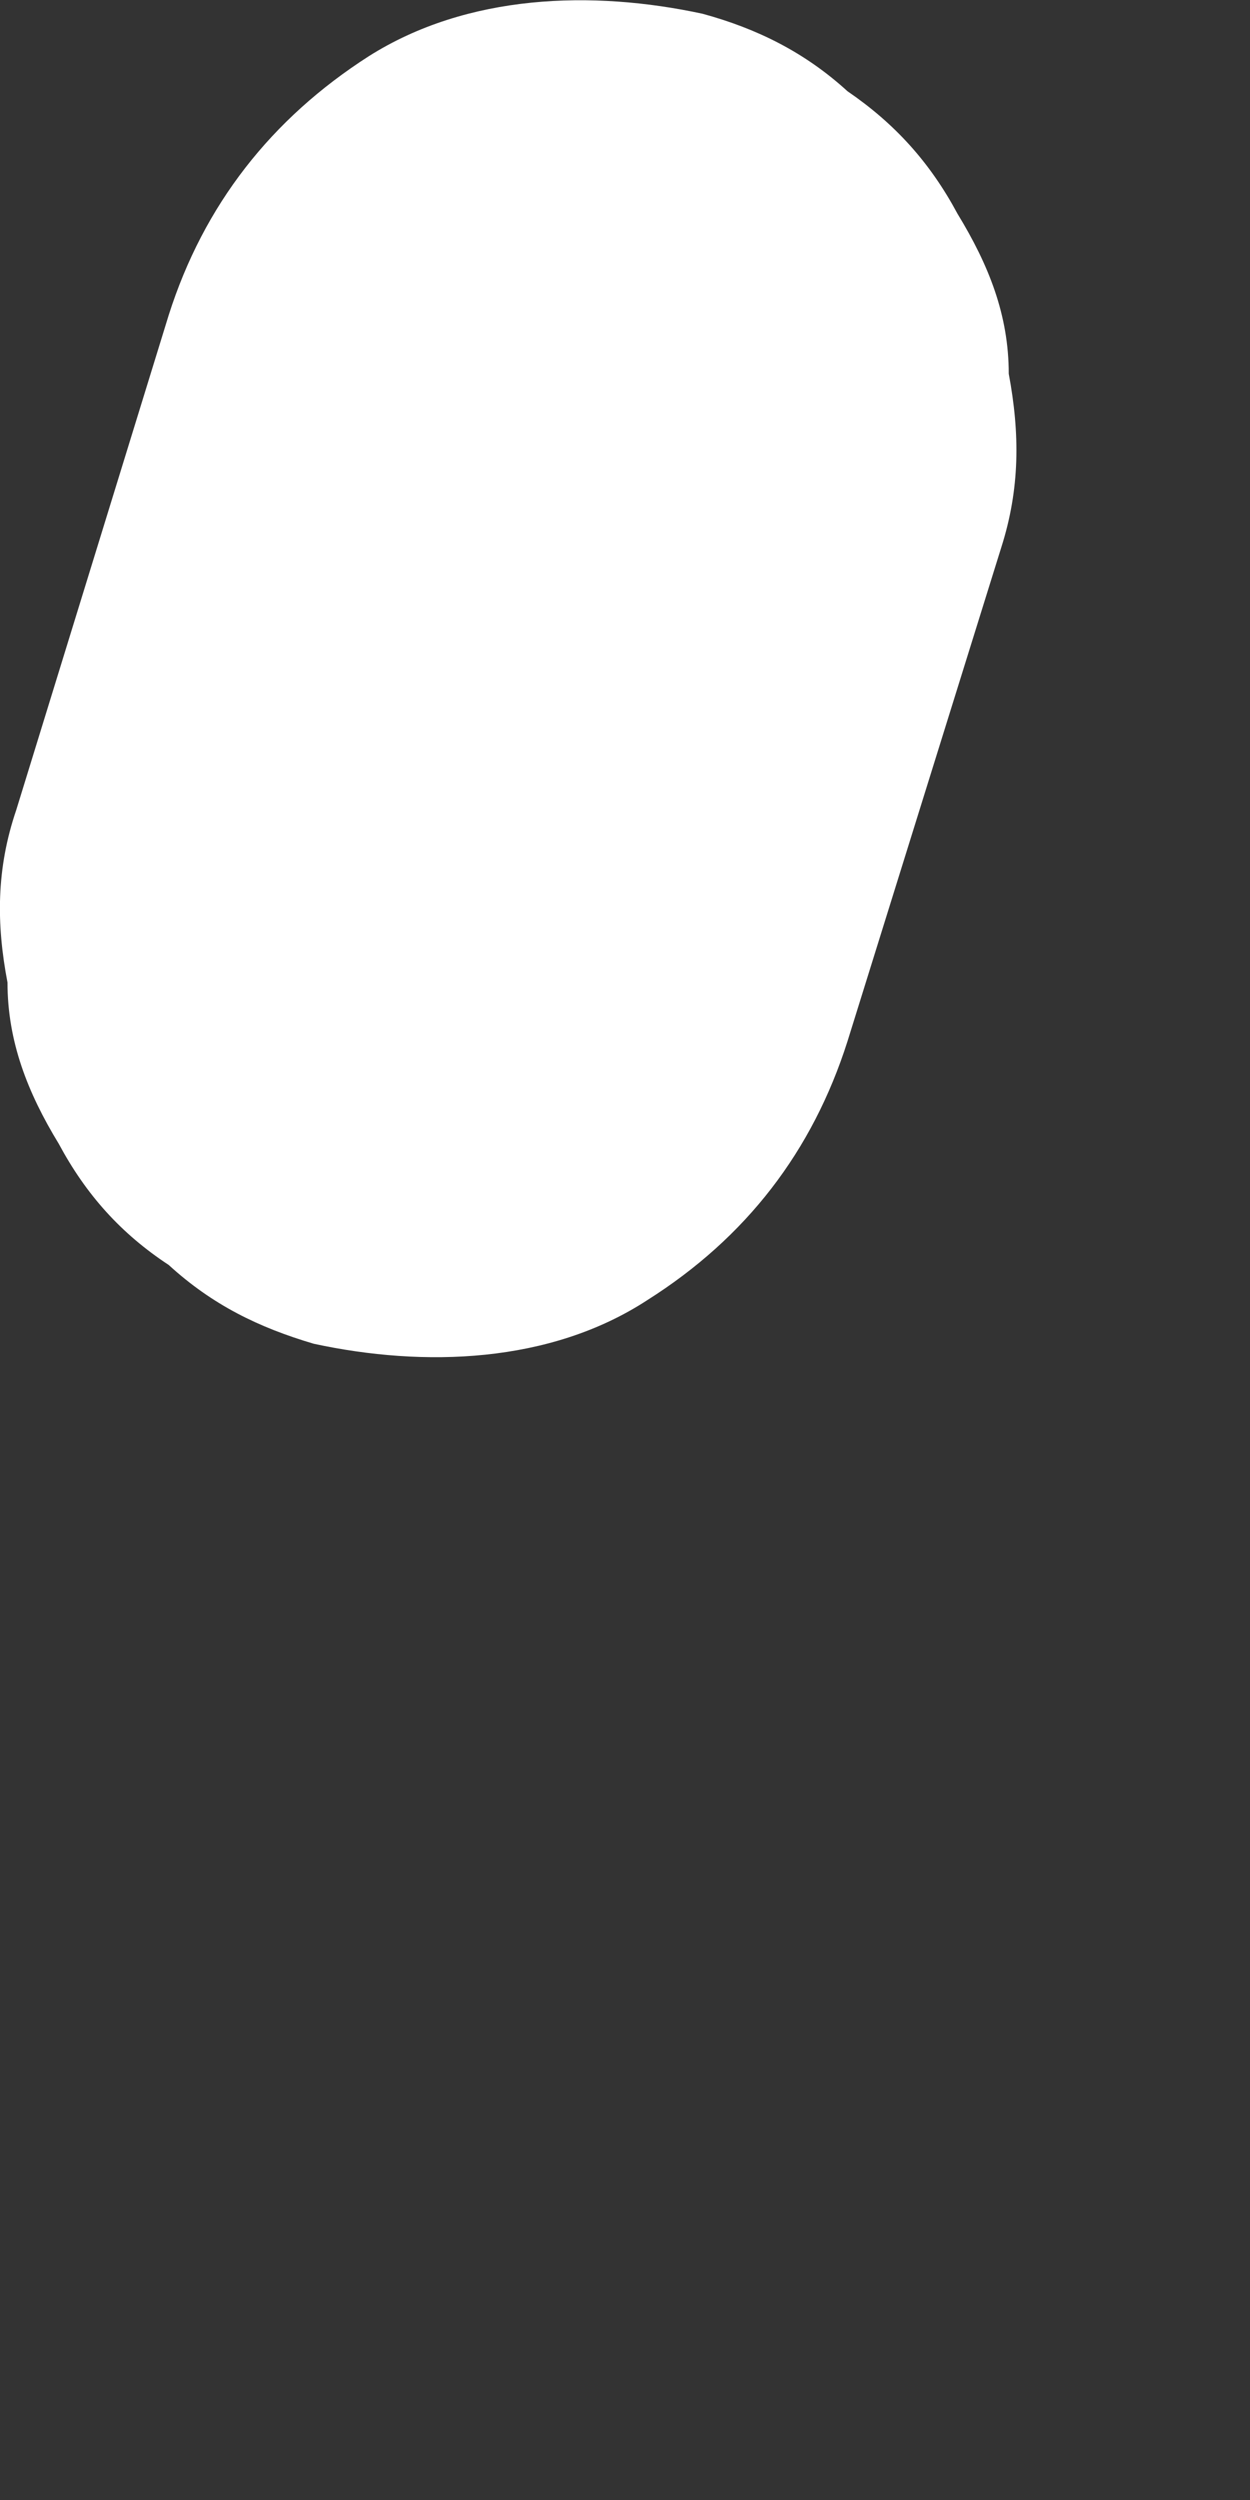 <?xml version="1.0" encoding="utf-8"?>
<svg xmlns="http://www.w3.org/2000/svg" fill="none" height="100%" overflow="visible" preserveAspectRatio="none" style="display: block;" viewBox="0 0 1 2" width="100%">
<rect x="0" y="0" width="1" height="2" fill="#333333" stroke="none"/>
<path d="M0.135 0.252L0.013 0.648C-0.003 0.695 -0.003 0.739 0.006 0.786C0.006 0.833 0.022 0.874 0.047 0.915C0.069 0.956 0.097 0.987 0.135 1.012C0.17 1.044 0.207 1.062 0.251 1.075C0.339 1.094 0.44 1.091 0.518 1.04C0.597 0.99 0.65 0.921 0.678 0.833L0.801 0.438C0.816 0.391 0.816 0.347 0.807 0.299C0.807 0.252 0.791 0.212 0.766 0.171C0.744 0.13 0.716 0.099 0.678 0.073C0.644 0.042 0.606 0.023 0.562 0.011C0.474 -0.008 0.374 -0.005 0.295 0.045C0.217 0.095 0.163 0.164 0.135 0.252Z" fill="white" id="Vector"/>
</svg>